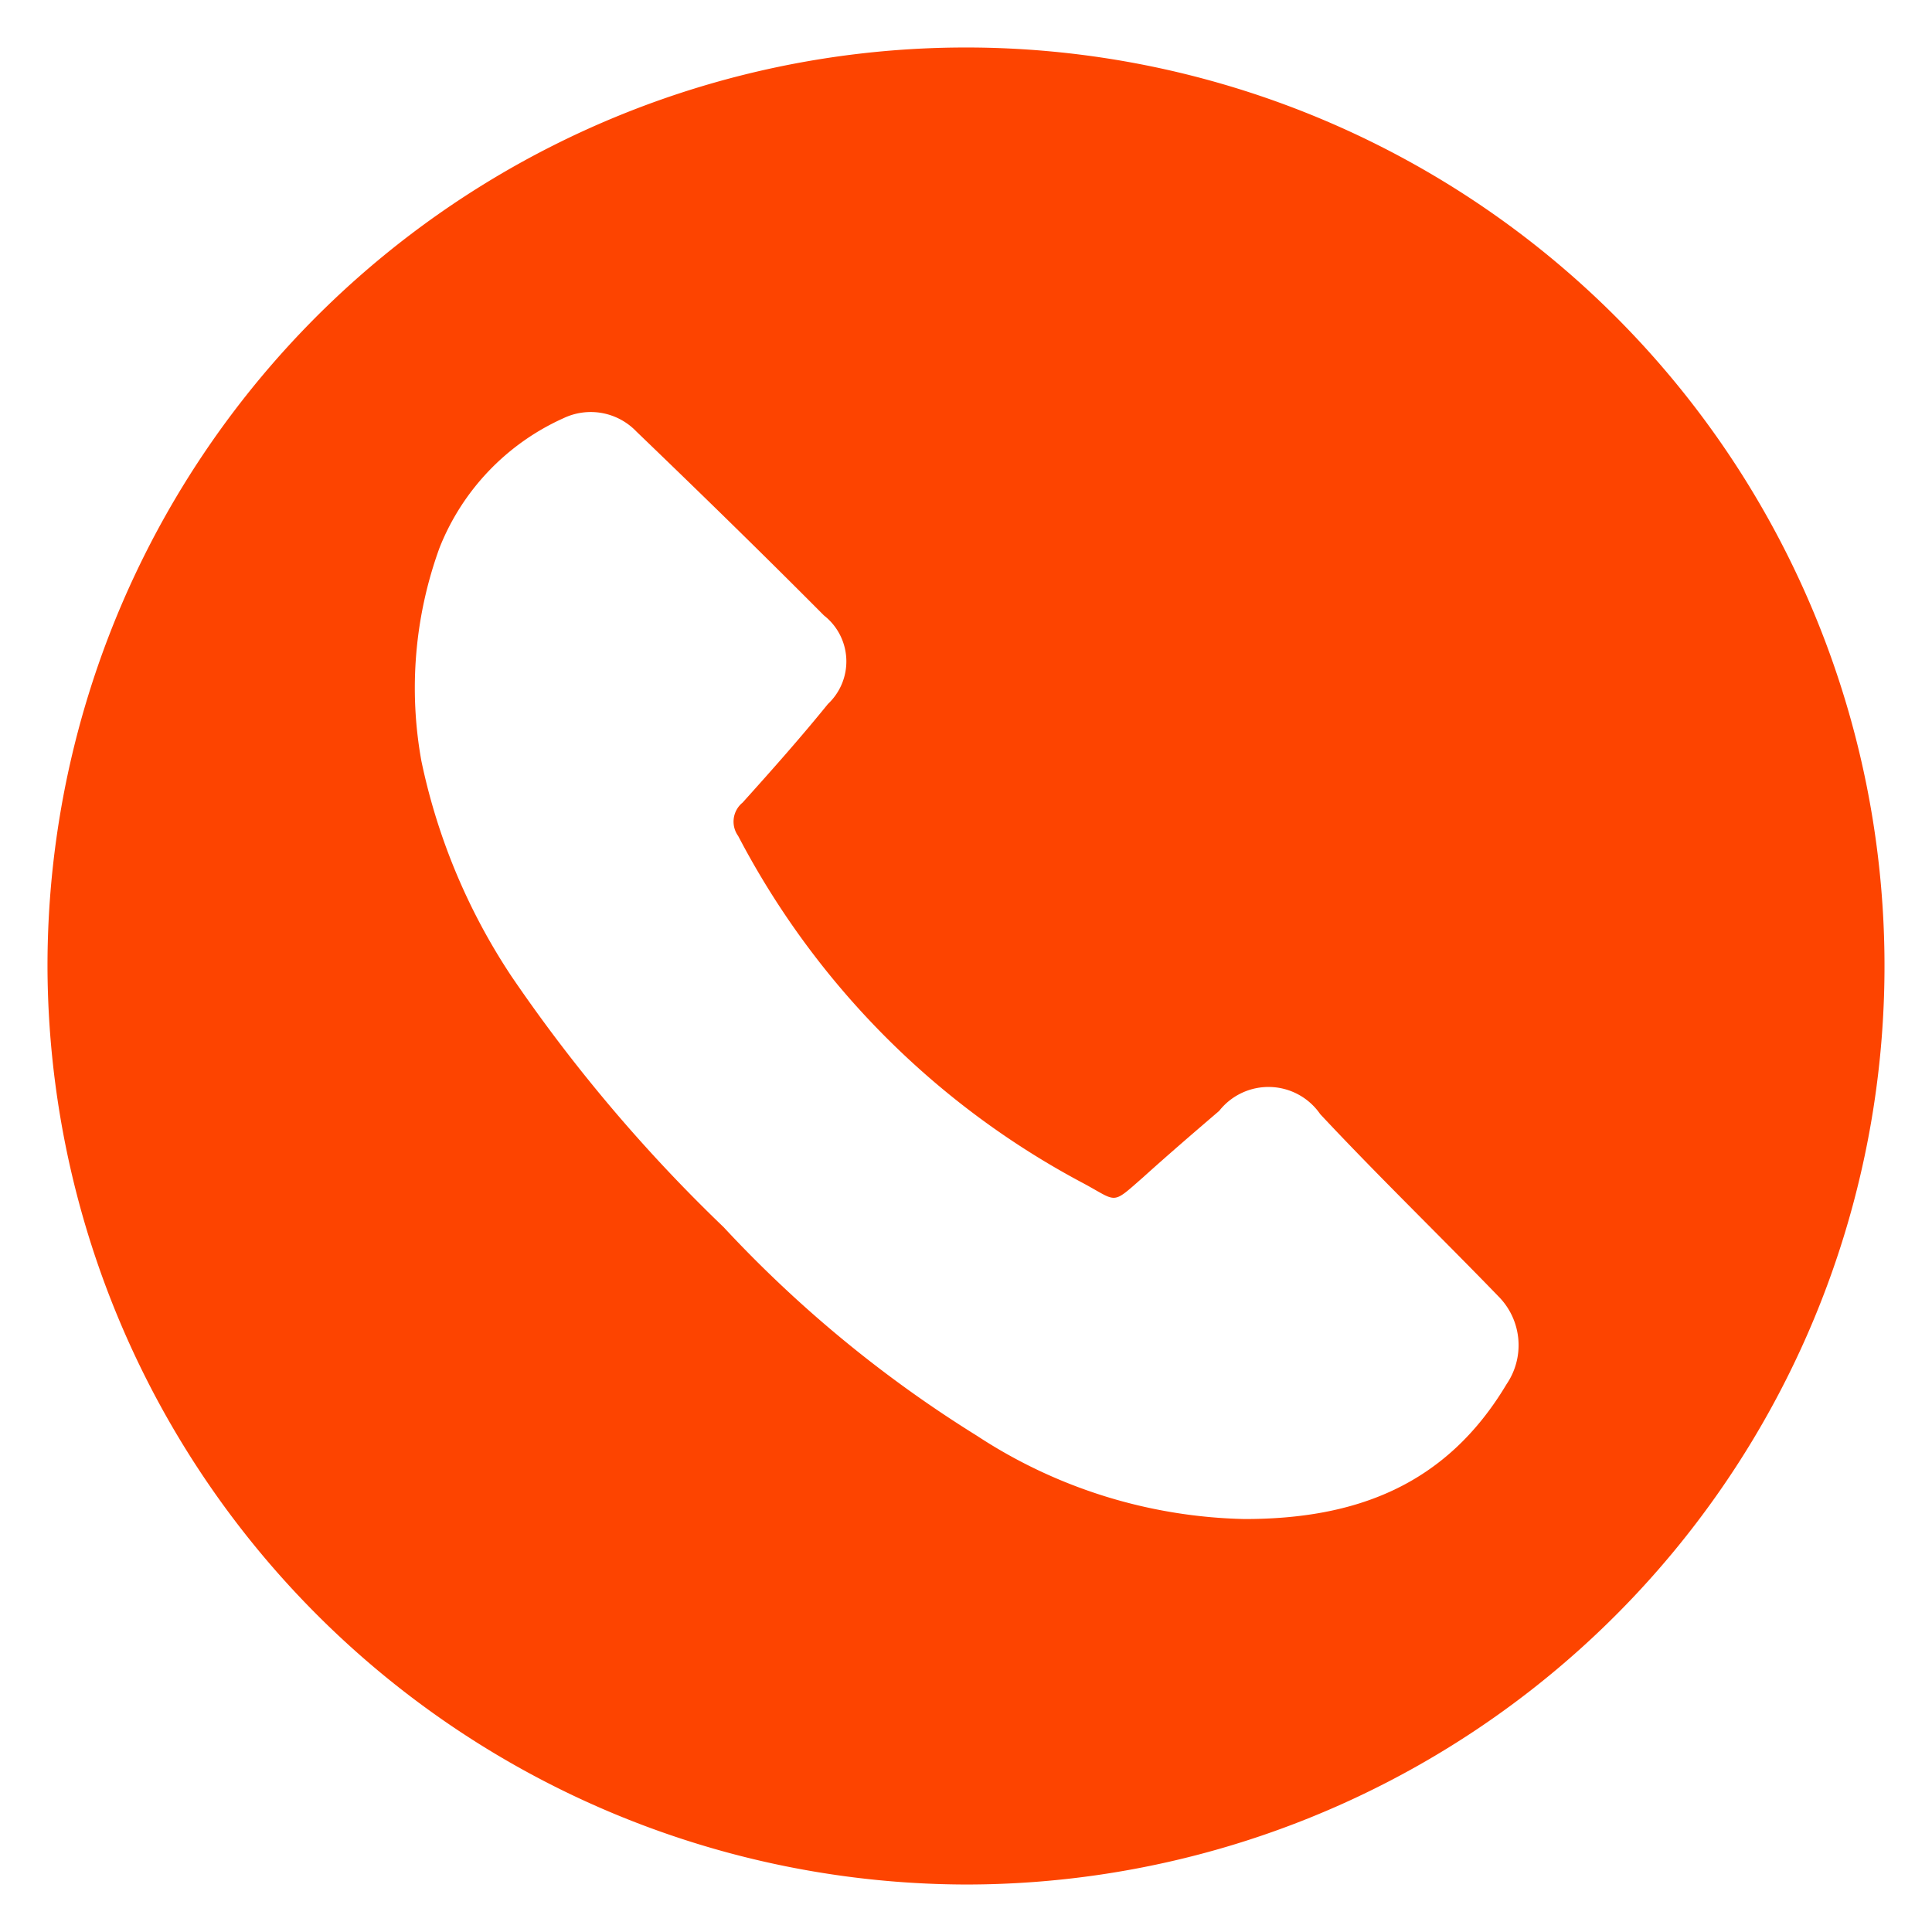<svg xmlns="http://www.w3.org/2000/svg" viewBox="0 0 48 48"><defs><style>.cls-1{fill:#fd4400;}</style></defs><g id="Graph"><path class="cls-1" d="M1.18,24A22.82,22.82,0,1,1,24,46.82,22.87,22.87,0,0,1,1.18,24ZM30.92,37.74c2.74,0,5-.82,6.51-3.35a1.72,1.72,0,0,0-.19-2.17c-1.47-1.52-3-3-4.44-4.54a1.56,1.56,0,0,0-2.51-.08c-.63.54-1.27,1.09-1.89,1.65-.8.7-.62.61-1.5.14a20.51,20.51,0,0,1-8.56-8.62.61.61,0,0,1,.11-.83c.72-.8,1.44-1.61,2.12-2.45a1.45,1.45,0,0,0-.1-2.2c-1.53-1.54-3.09-3.06-4.66-4.57A1.57,1.57,0,0,0,14,10.39a5.92,5.92,0,0,0-3.08,3.22,10.18,10.18,0,0,0-.45,5.3,15.31,15.31,0,0,0,2.24,5.35,39.23,39.23,0,0,0,5.27,6.23,30.68,30.68,0,0,0,6.29,5.18A12.59,12.59,0,0,0,30.92,37.74Z"/></g></svg>